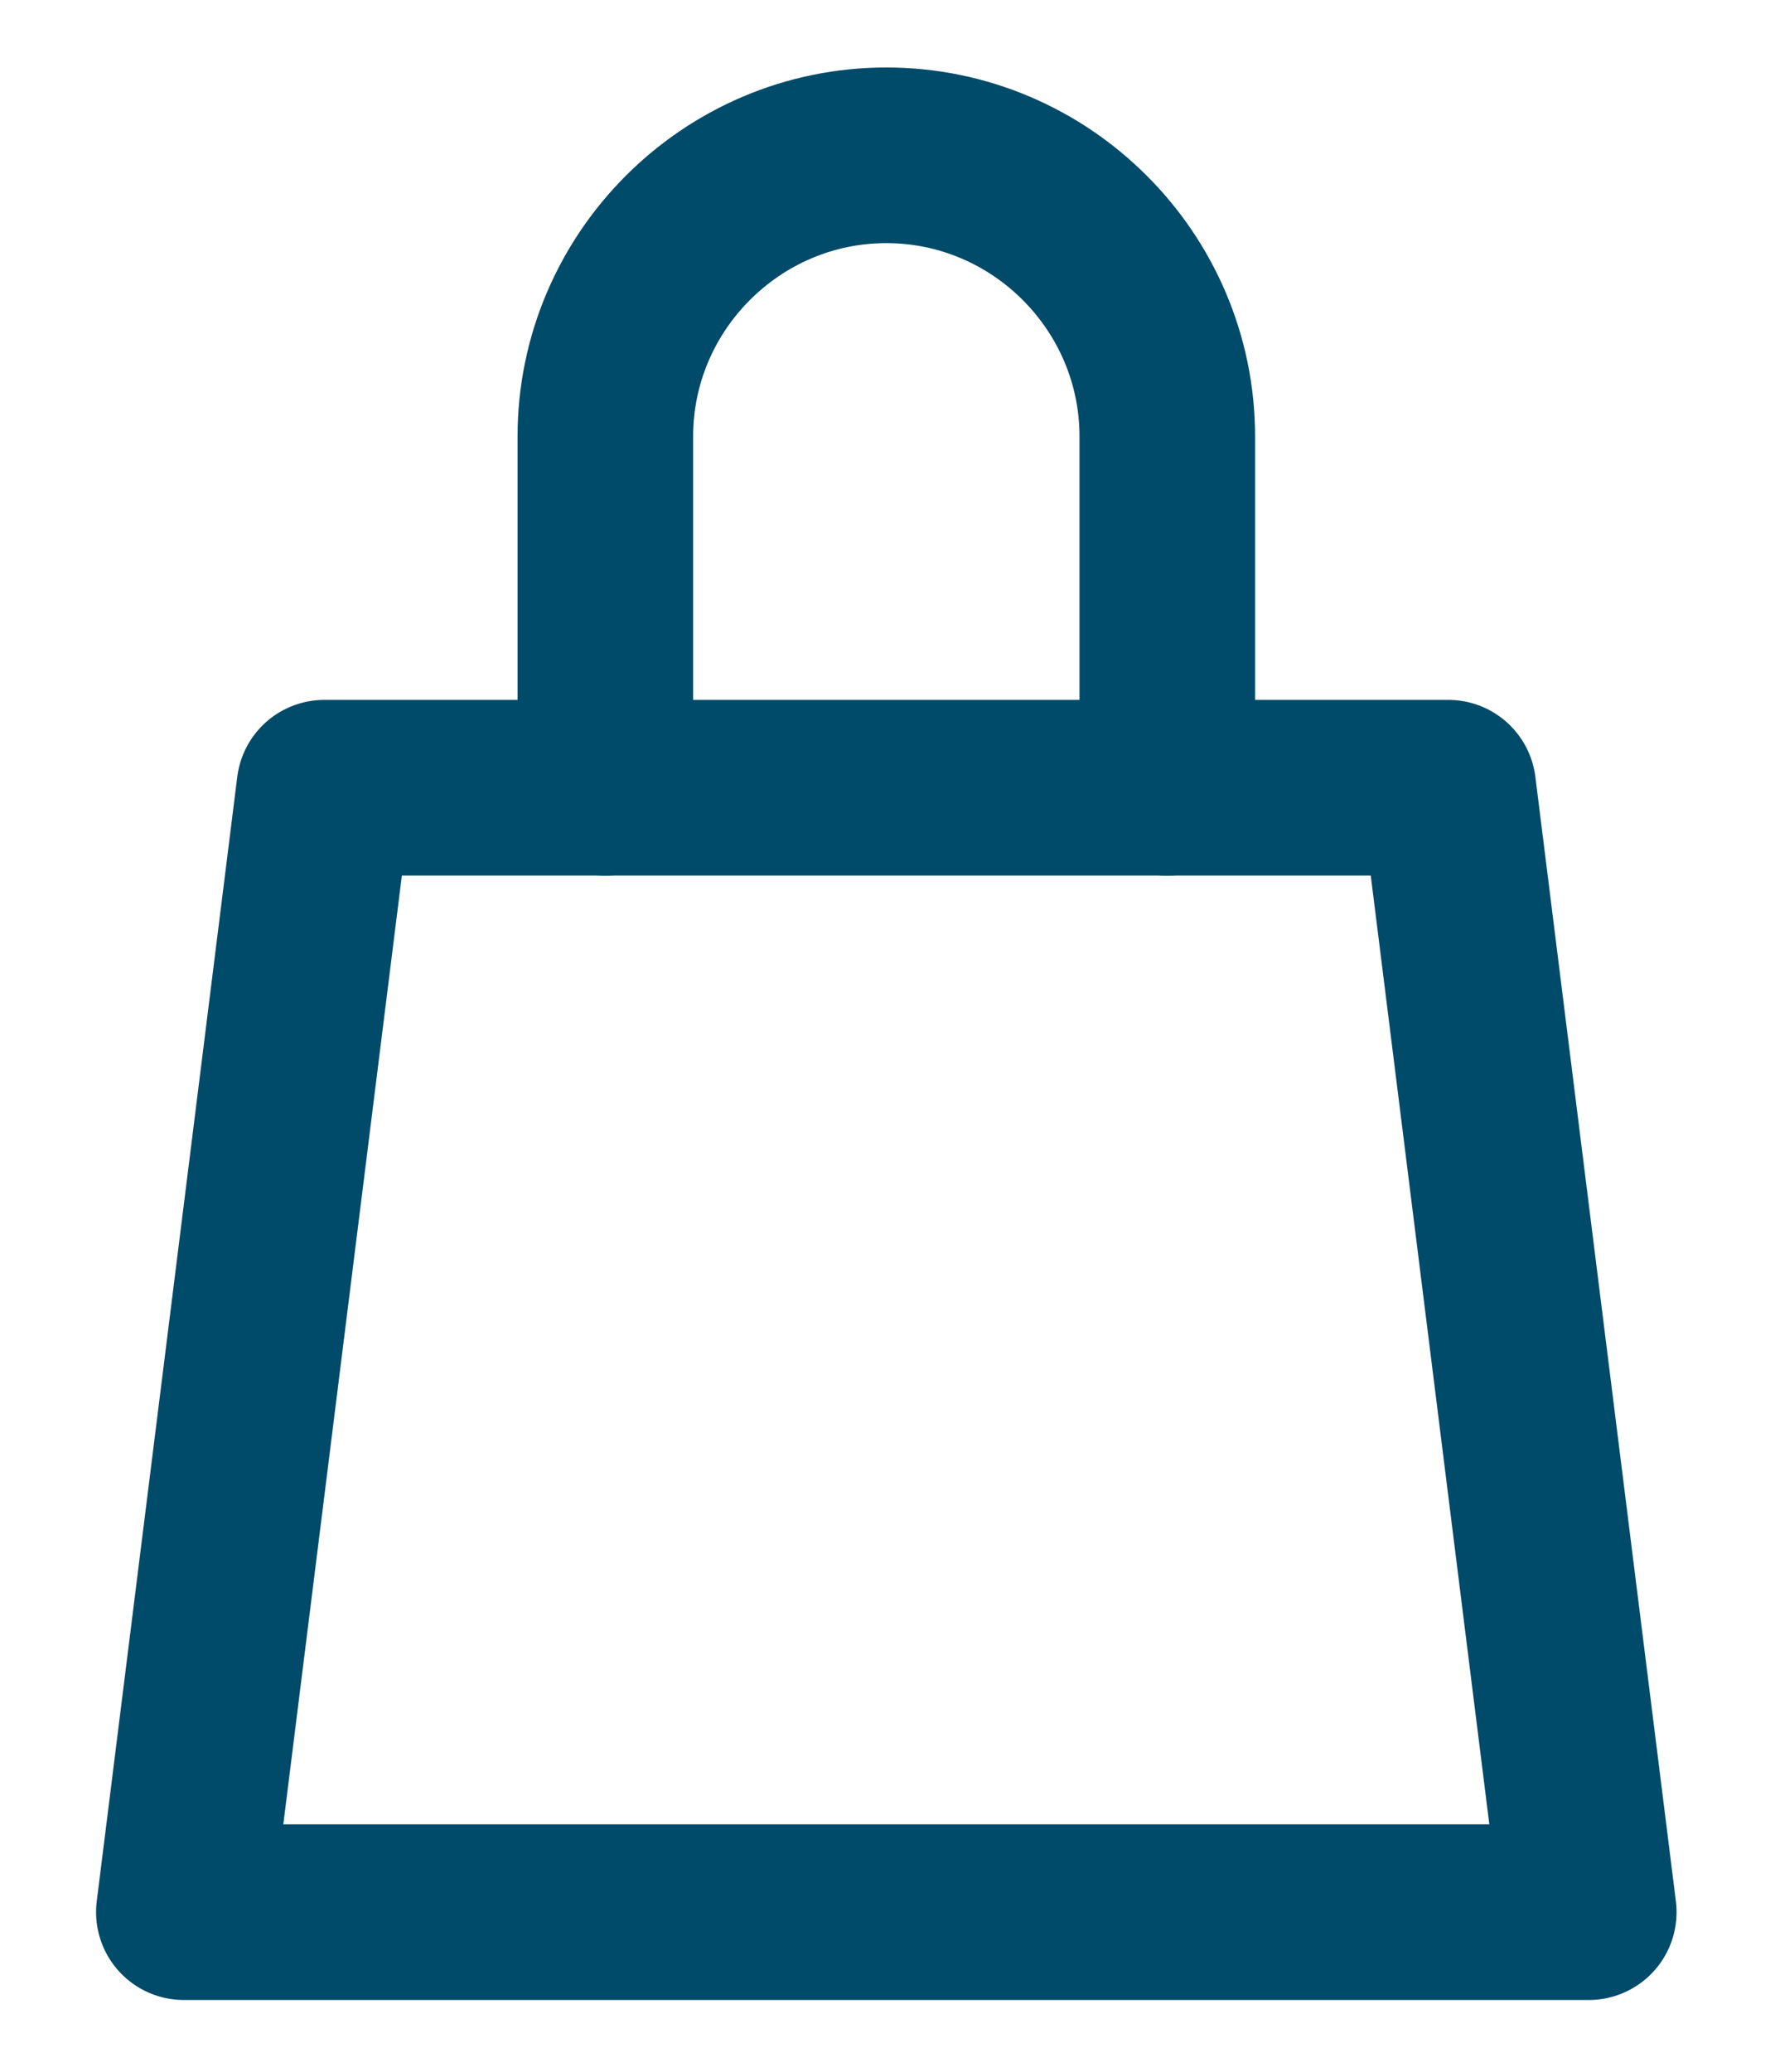 <svg width="24" height="28" viewBox="0 0 24 28" fill="none" xmlns="http://www.w3.org/2000/svg">
<path d="M8.185 10.647V5.898C8.185 3.808 9.894 2.099 11.984 2.099C14.074 2.099 15.783 3.808 15.783 5.898V10.647" stroke="#004A6A" stroke-width="2.374" stroke-miterlimit="10" stroke-linecap="round" stroke-linejoin="round"/>
<path d="M21.482 25.843H2.486L4.386 10.646H19.582L21.482 25.843Z" stroke="#004A6A" stroke-width="2.374" stroke-miterlimit="10" stroke-linecap="round" stroke-linejoin="round"/>
</svg>
